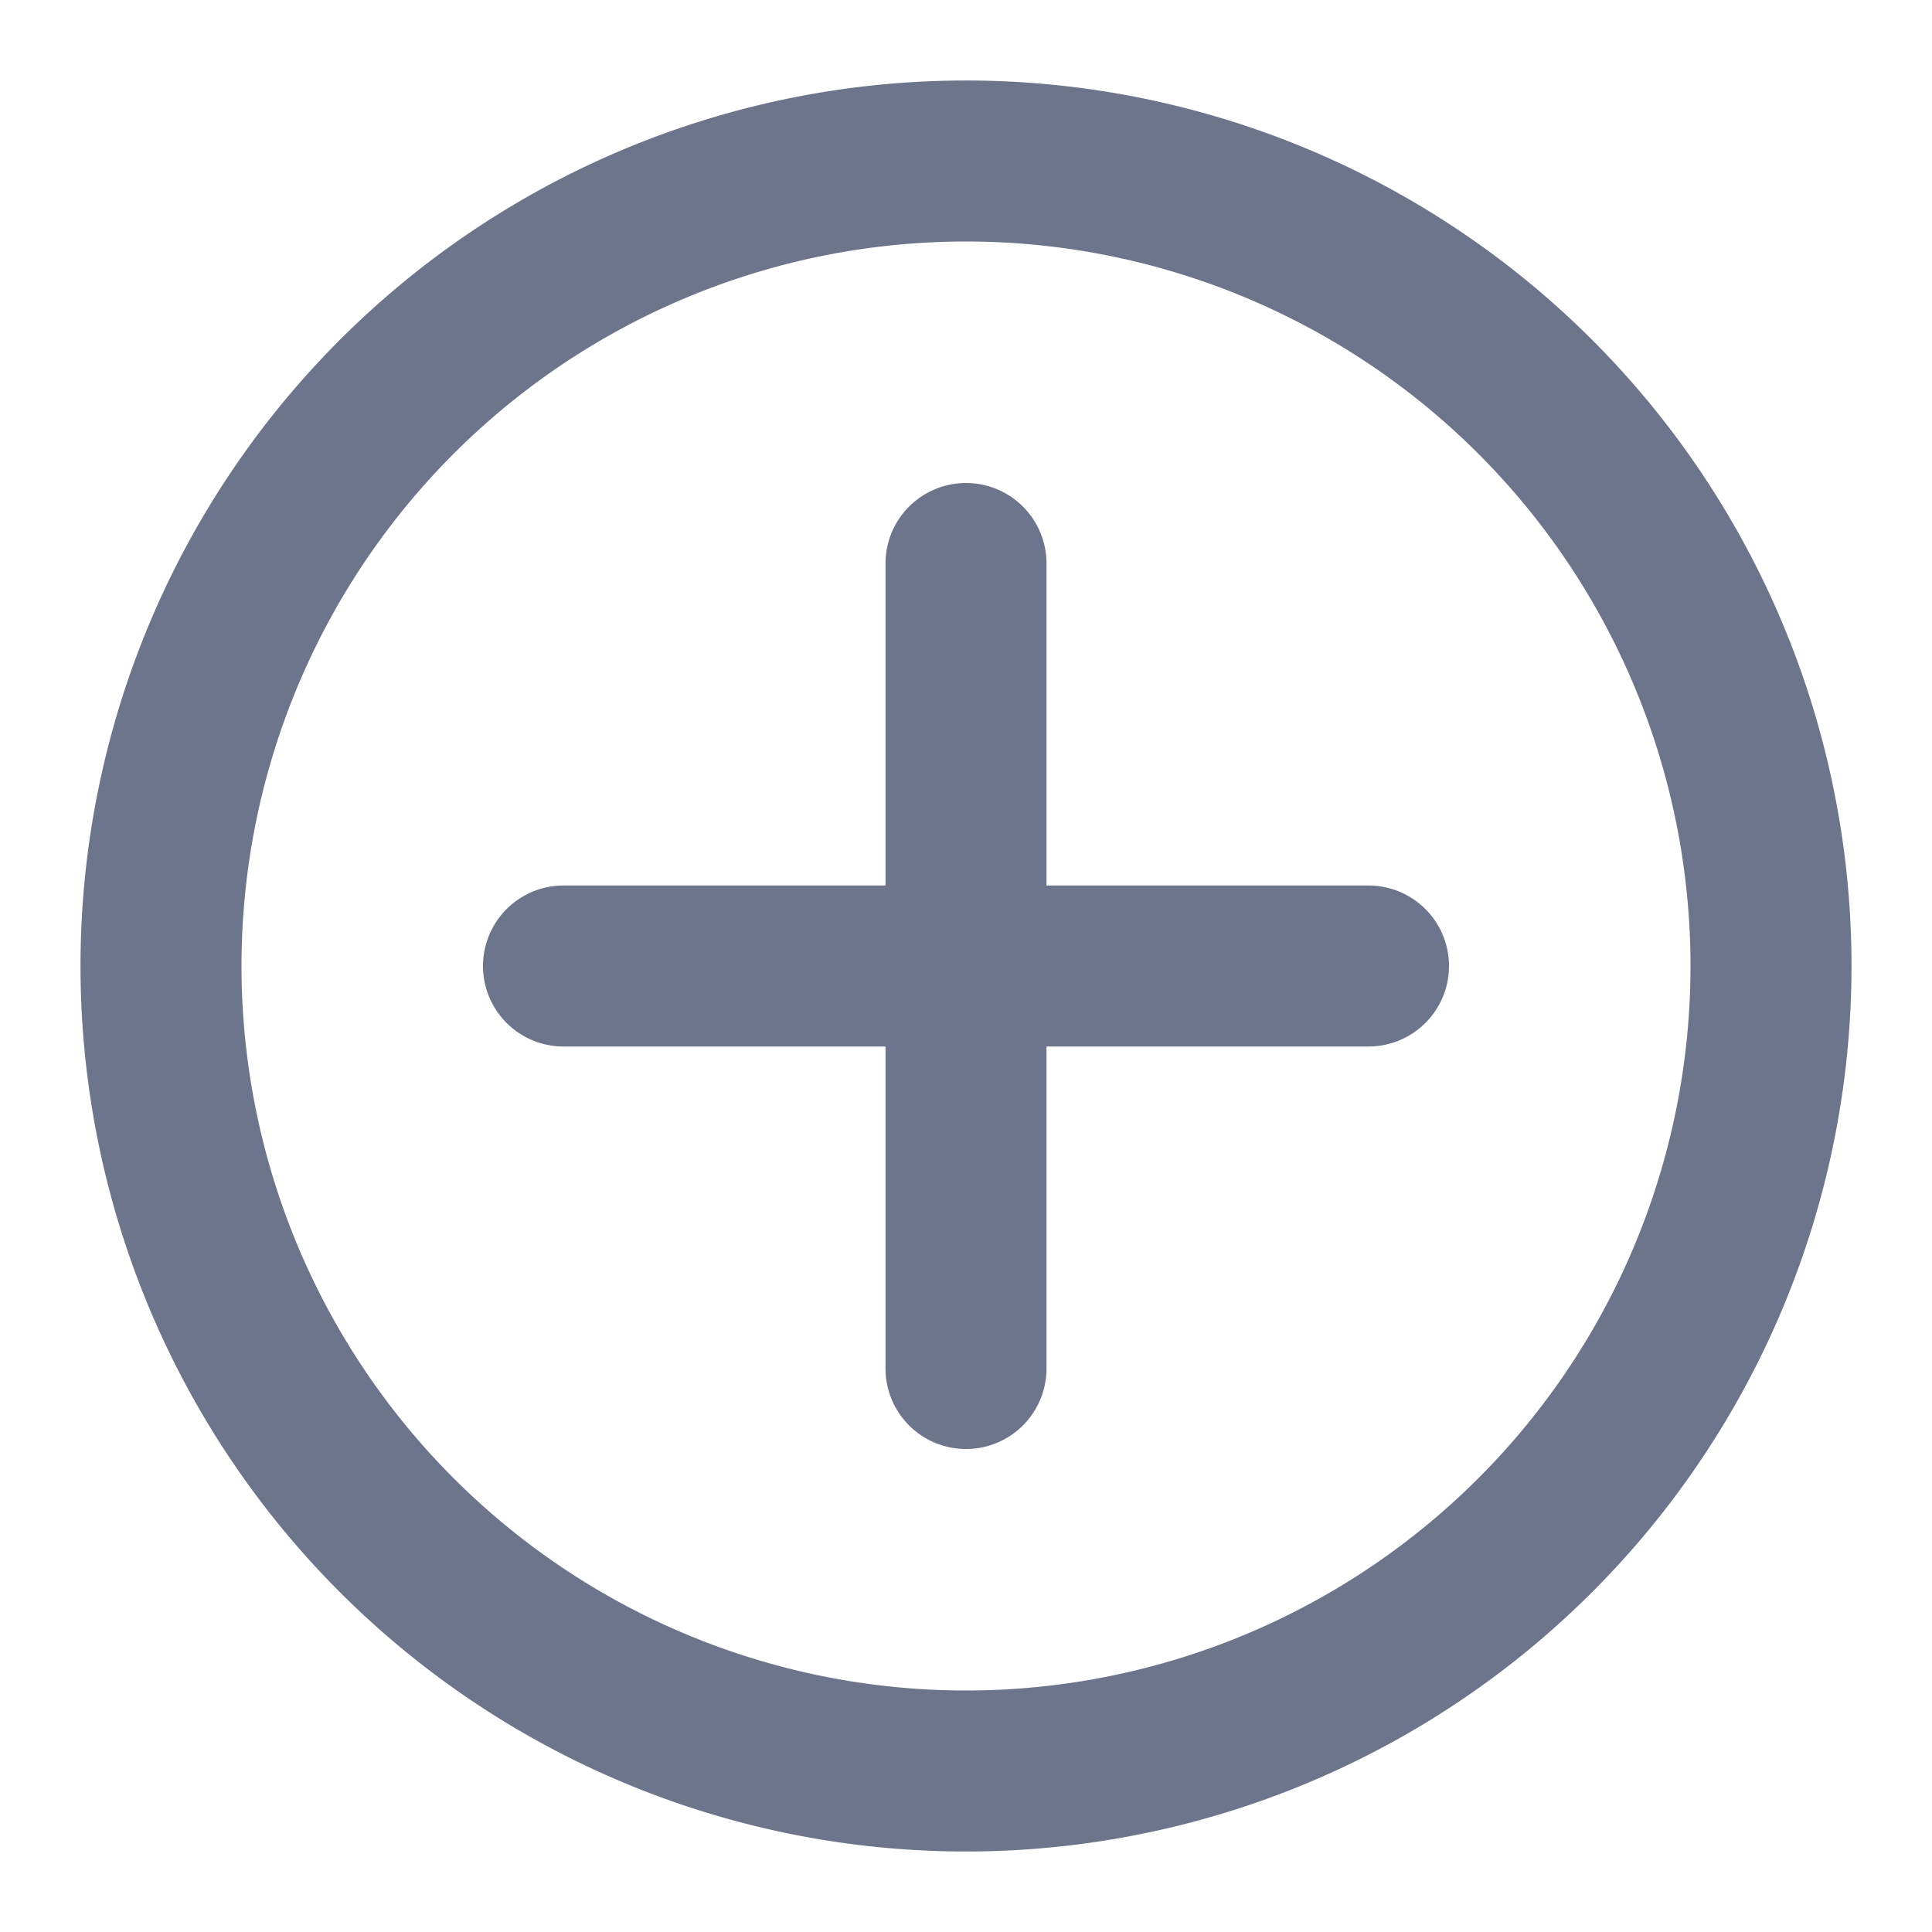 <svg xmlns="http://www.w3.org/2000/svg" width="12" height="12" fill="none"><path stroke="#6D758D" stroke-linecap="round" stroke-linejoin="round" d="M6 3.5v5M8.5 6h-5M11 6A5 5 0 1 1 1 6a5 5 0 0 1 10 0Z"/></svg>